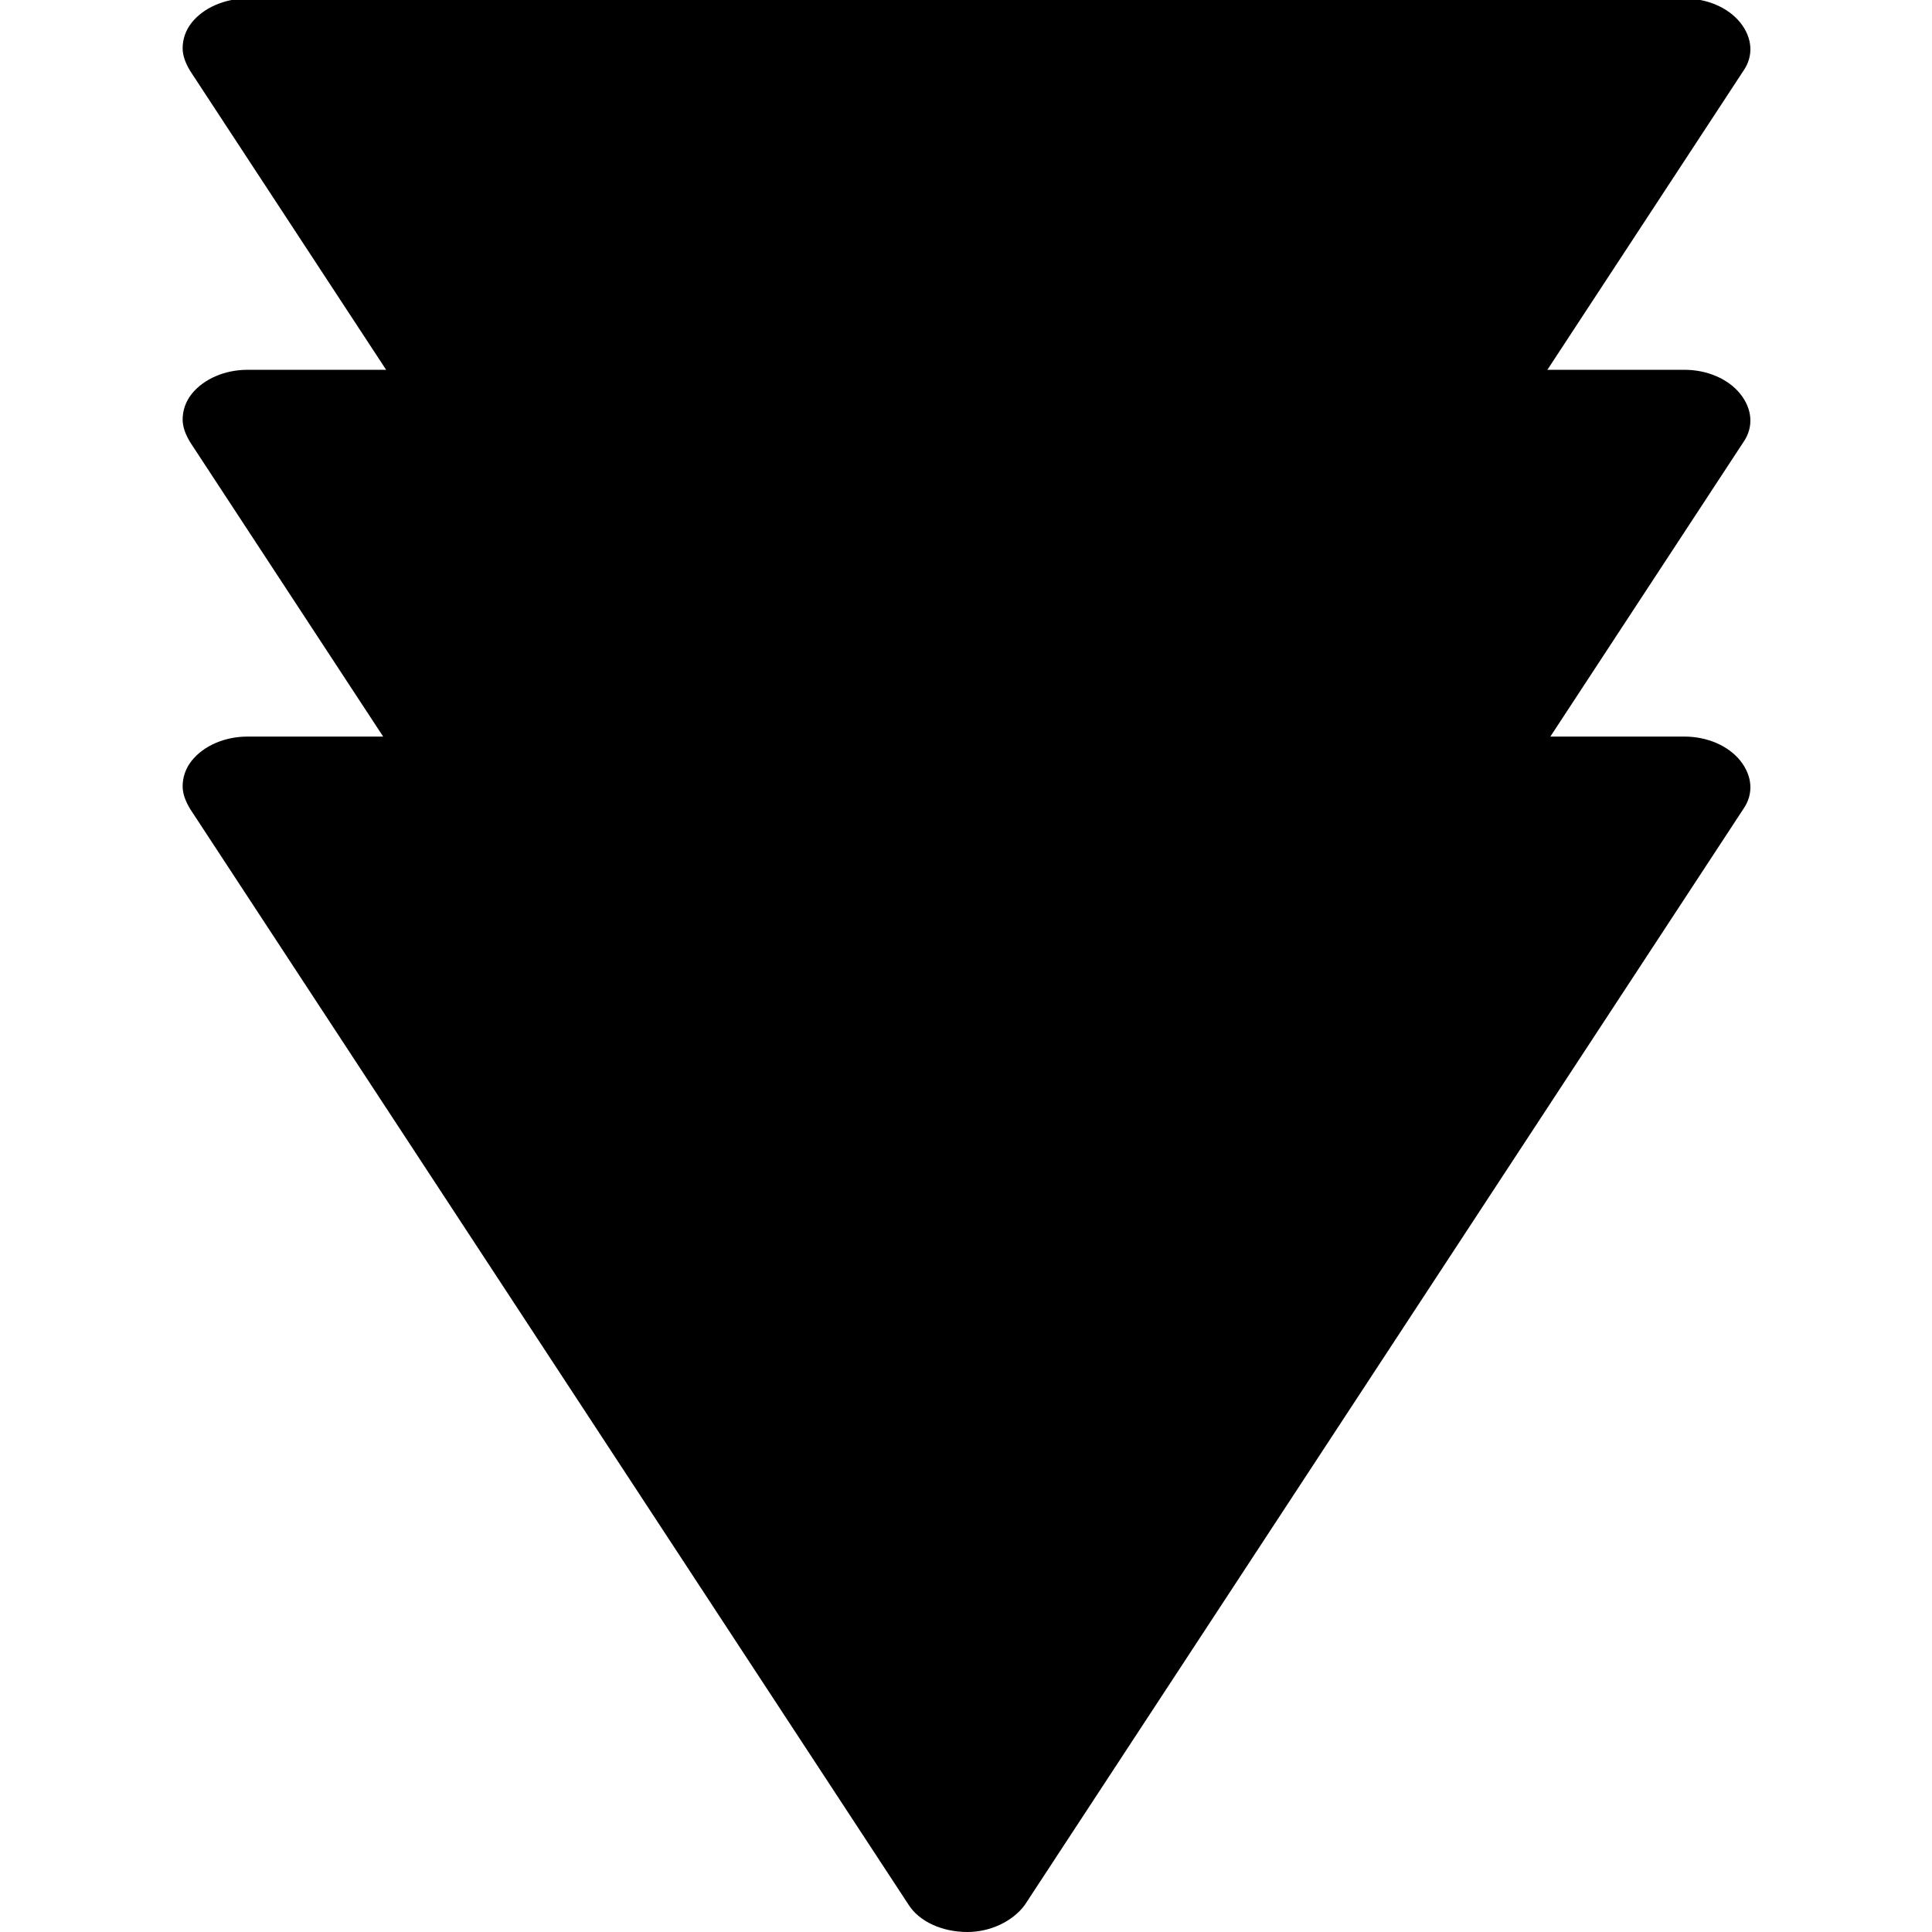 <?xml version="1.0" encoding="utf-8"?>
<!-- Generator: Adobe Illustrator 25.4.1, SVG Export Plug-In . SVG Version: 6.00 Build 0)  -->
<svg version="1.1" id="Ebene_1" xmlns="http://www.w3.org/2000/svg" xmlns:xlink="http://www.w3.org/1999/xlink" x="0px" y="0px"
	 viewBox="0 0 128 128" style="enable-background:new 0 0 128 128;" xml:space="preserve">
<path d="M379.7,122.9c0,2.8,2.3,5.1,5.1,5.1h97c2.8,0,5.1-2.3,5.1-5.1v-16.7c0-2.8-2.3-5.1-5.1-5.1h-97c-2.8,0-5.1,2.3-5.1,5.1
	V122.9L379.7,122.9z"/>
<path id="primary" d="M-108.9,0.6l-38.4,57.7c-1.1,2-1.1,4.4,0,6.4c1,2,3,3.4,5.3,3.5h26.4l-32,47.8c-1.1,2-1.1,4.4,0,6.4
	c1.1,2.1,3.2,3.5,5.6,3.5h76.7c2.4,0,4.5-1.3,5.6-3.4c1-2,0.9-4.5-0.3-6.4l-32-47.8h26.7c2.4,0,4.5-1.3,5.6-3.4c1-2,0.9-4.5-0.3-6.4
	L-98.3,0.9c-2-2.9-5.9-3.7-8.9-1.7c-0.7,0.5-1.3,1.1-1.7,1.7V0.6z"/>
<g>
	<g>
		<path d="M270.7,77.7l47.6-79.8c0.7-1.1,0.6-2.5-0.2-3.5c-0.8-1.1-2.2-1.7-3.7-1.7h-95.1c-1.5,0-2.9,0.7-3.7,1.7
			c-0.4,0.6-0.6,1.2-0.6,1.9c0,0.6,0.2,1.1,0.5,1.6L263,77.7c0.7,1.2,2.2,2,3.9,2S270,78.9,270.7,77.7z"/>
	</g>
</g>
<g>
	<g>
		<path d="M270.7,118.6l47.6-79.8c0.7-1.1,0.6-2.5-0.2-3.5c-0.8-1.1-2.2-1.7-3.7-1.7h-95.1c-1.5,0-2.9,0.7-3.7,1.7
			c-0.4,0.6-0.6,1.2-0.6,1.9c0,0.6,0.2,1.1,0.5,1.6l47.6,79.8c0.7,1.2,2.2,2,3.9,2S270,119.9,270.7,118.6z"/>
	</g>
</g>
<g>
	<g>
		<path d="M255.9-147.8L208.3-68c-0.7,1.1-0.6,2.5,0.2,3.5c0.8,1.1,2.2,1.7,3.7,1.7h95.1c1.5,0,2.9-0.7,3.7-1.7
			c0.4-0.6,0.6-1.2,0.6-1.9c0-0.6-0.2-1.1-0.5-1.6l-47.6-79.8c-0.7-1.2-2.2-2-3.9-2S256.6-149.1,255.9-147.8z"/>
	</g>
</g>
<g>
	<g>
		<path d="M67.9,77.3l47.6-72.6c0.7-1,0.6-2.2-0.2-3.2c-0.8-1-2.2-1.6-3.7-1.6H16.4c-1.5,0-2.9,0.6-3.7,1.6
			c-0.4,0.5-0.6,1.1-0.6,1.7c0,0.5,0.2,1,0.5,1.5l47.6,72.6c0.7,1.1,2.2,1.8,3.9,1.8C65.6,79.2,67.1,78.5,67.9,77.3z"/>
	</g>
</g>
<g>
	<g>
		<path d="M67.9,126.2l47.6-72.6c0.7-1,0.6-2.2-0.2-3.2c-0.8-1-2.2-1.6-3.7-1.6H16.4c-1.5,0-2.9,0.6-3.7,1.6
			c-0.4,0.5-0.6,1.1-0.6,1.7c0,0.5,0.2,1,0.5,1.5l47.6,72.6c0.7,1.1,2.2,1.8,3.9,1.8C65.6,128,67.1,127.3,67.9,126.2z"/>
	</g>
</g>
<g>
	<g>
		<path d="M67.9,101.9l47.6-72.6c0.7-1,0.6-2.2-0.2-3.2c-0.8-1-2.2-1.6-3.7-1.6H16.4c-1.5,0-2.9,0.6-3.7,1.6
			c-0.4,0.5-0.6,1.1-0.6,1.7c0,0.5,0.2,1,0.5,1.5l47.6,72.6c0.7,1.1,2.2,1.8,3.9,1.8C65.6,103.7,67.1,103,67.9,101.9z"/>
	</g>
</g>
<g>
</g>
<g>
</g>
<g>
</g>
<g>
</g>
<g>
</g>
<g>
</g>
</svg>
